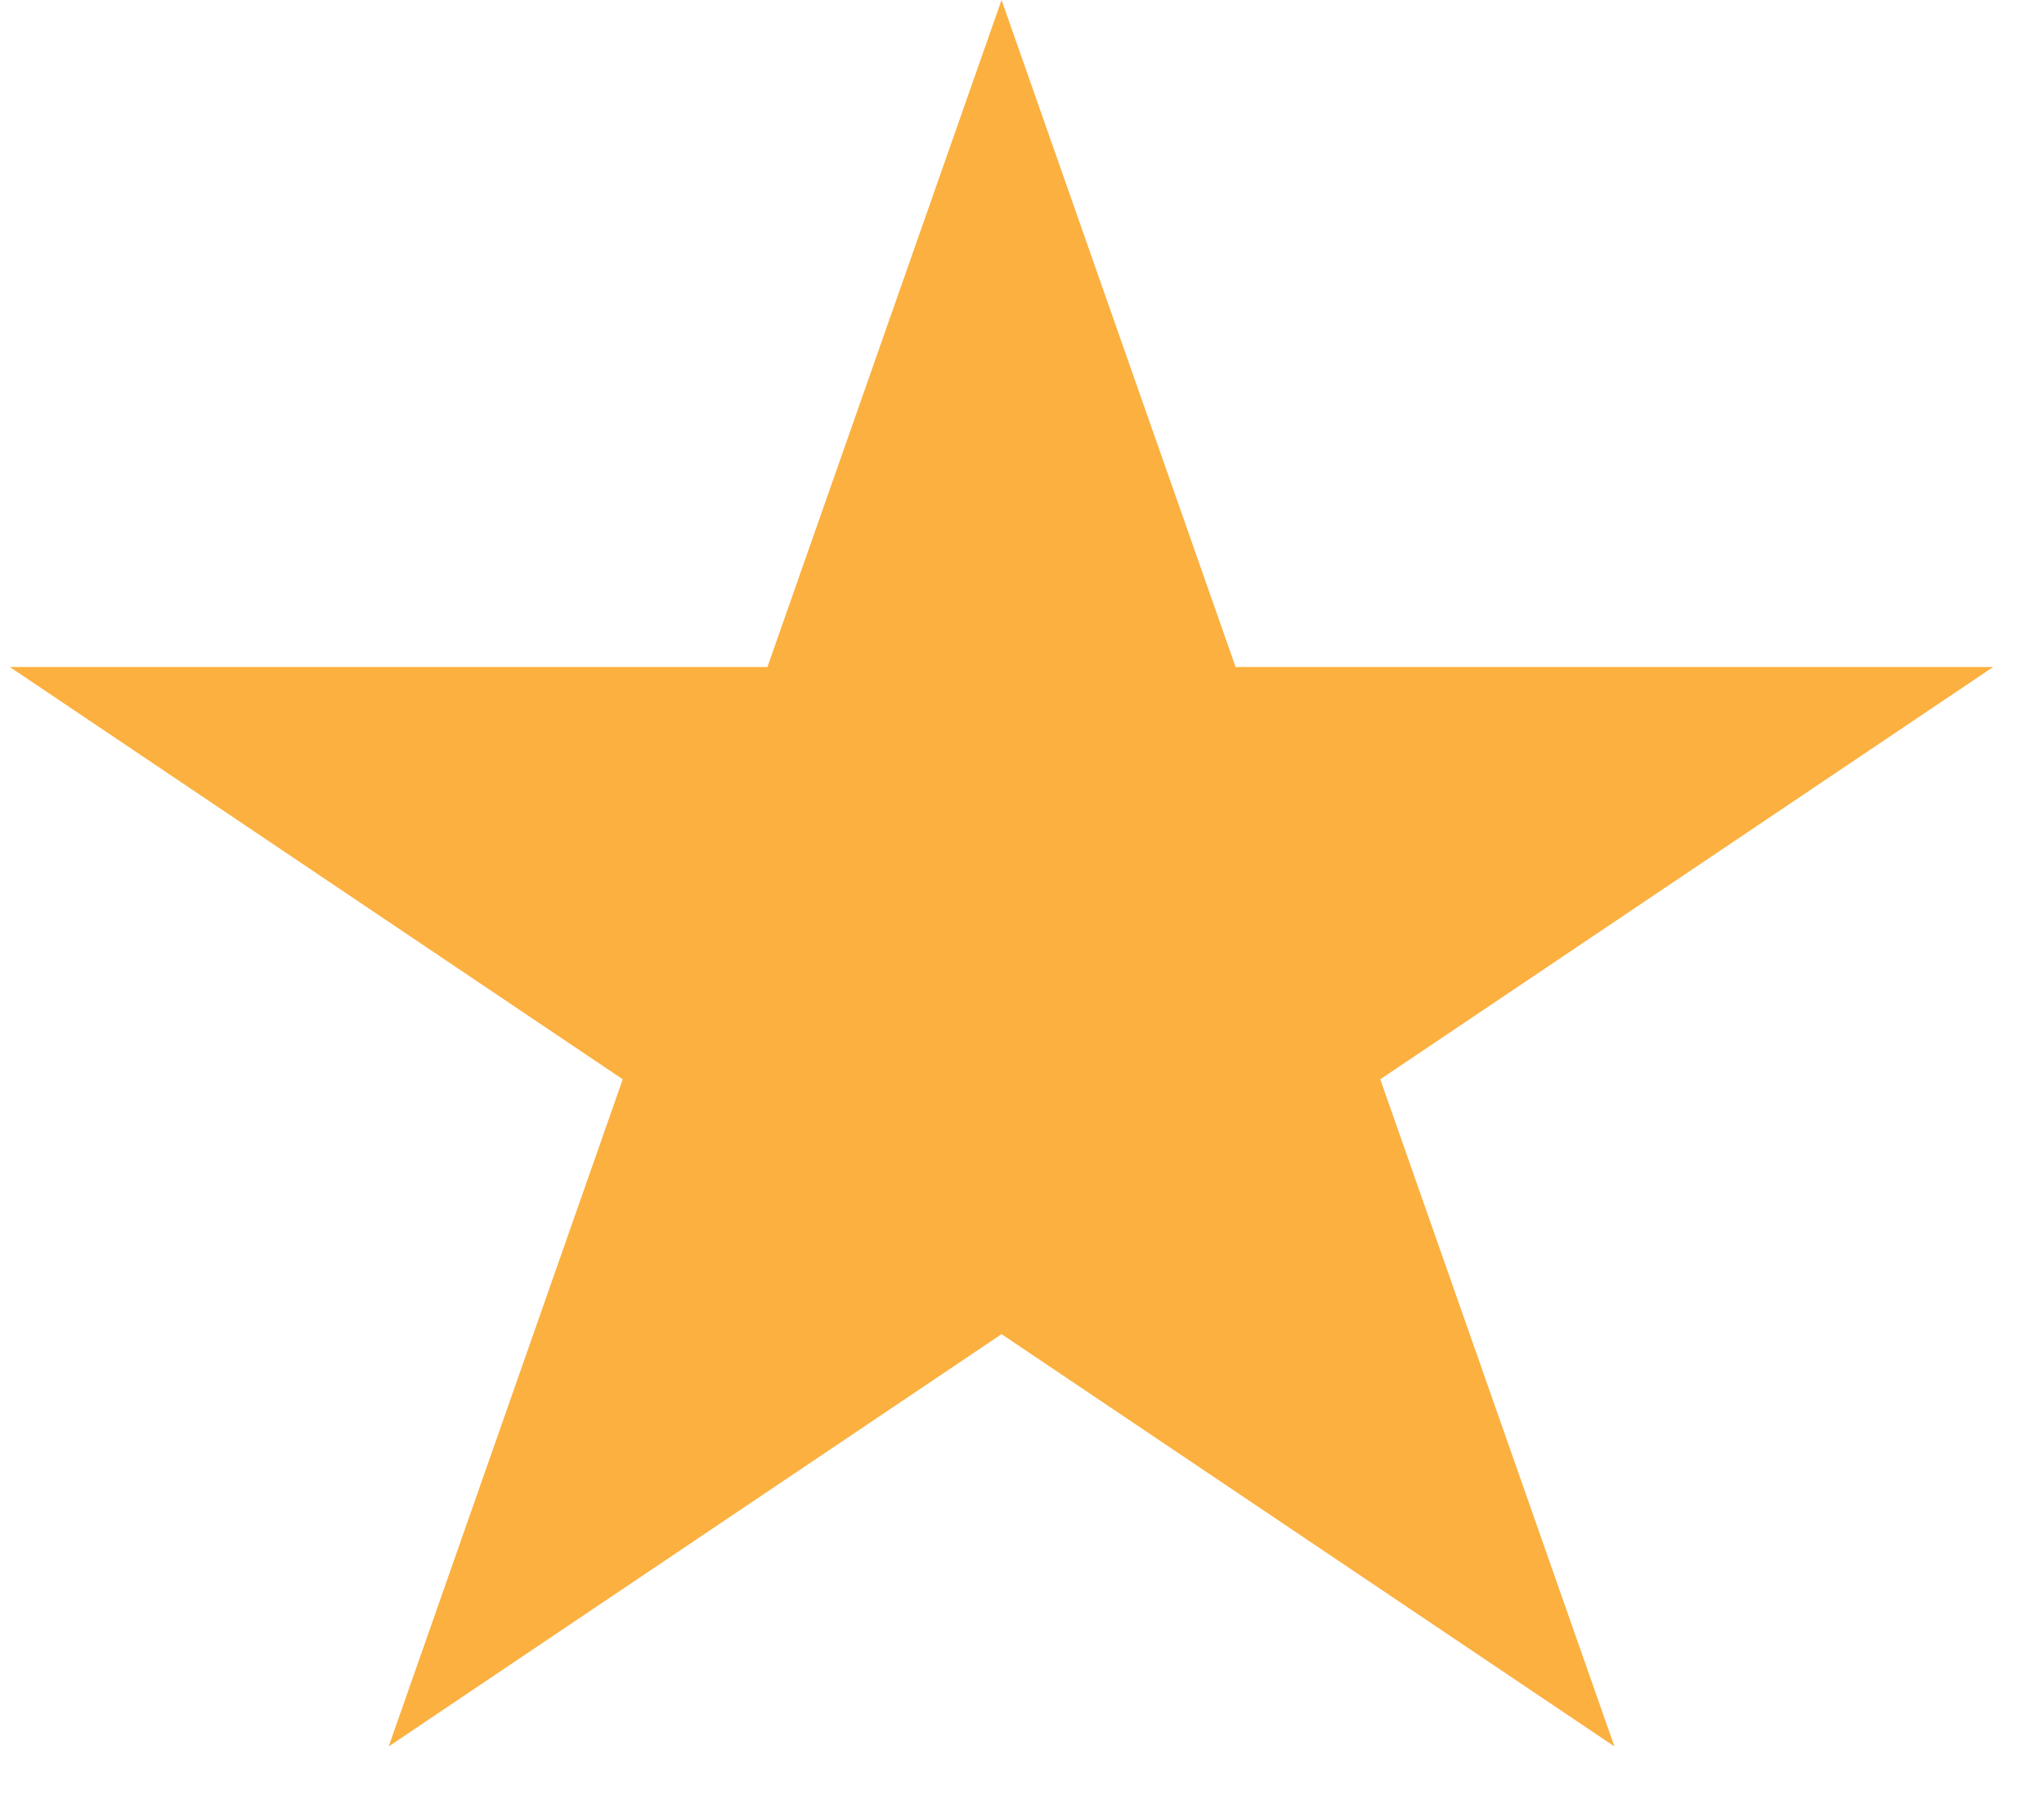 <svg width="18" height="16" viewBox="0 0 18 16" fill="none" xmlns="http://www.w3.org/2000/svg">
<path d="M8.82 0L10.881 5.873L17.552 5.873L12.155 9.503L14.217 15.377L8.82 11.747L3.423 15.377L5.484 9.503L0.087 5.873L6.758 5.873L8.82 0Z" fill="#FBB040"/>
</svg>
